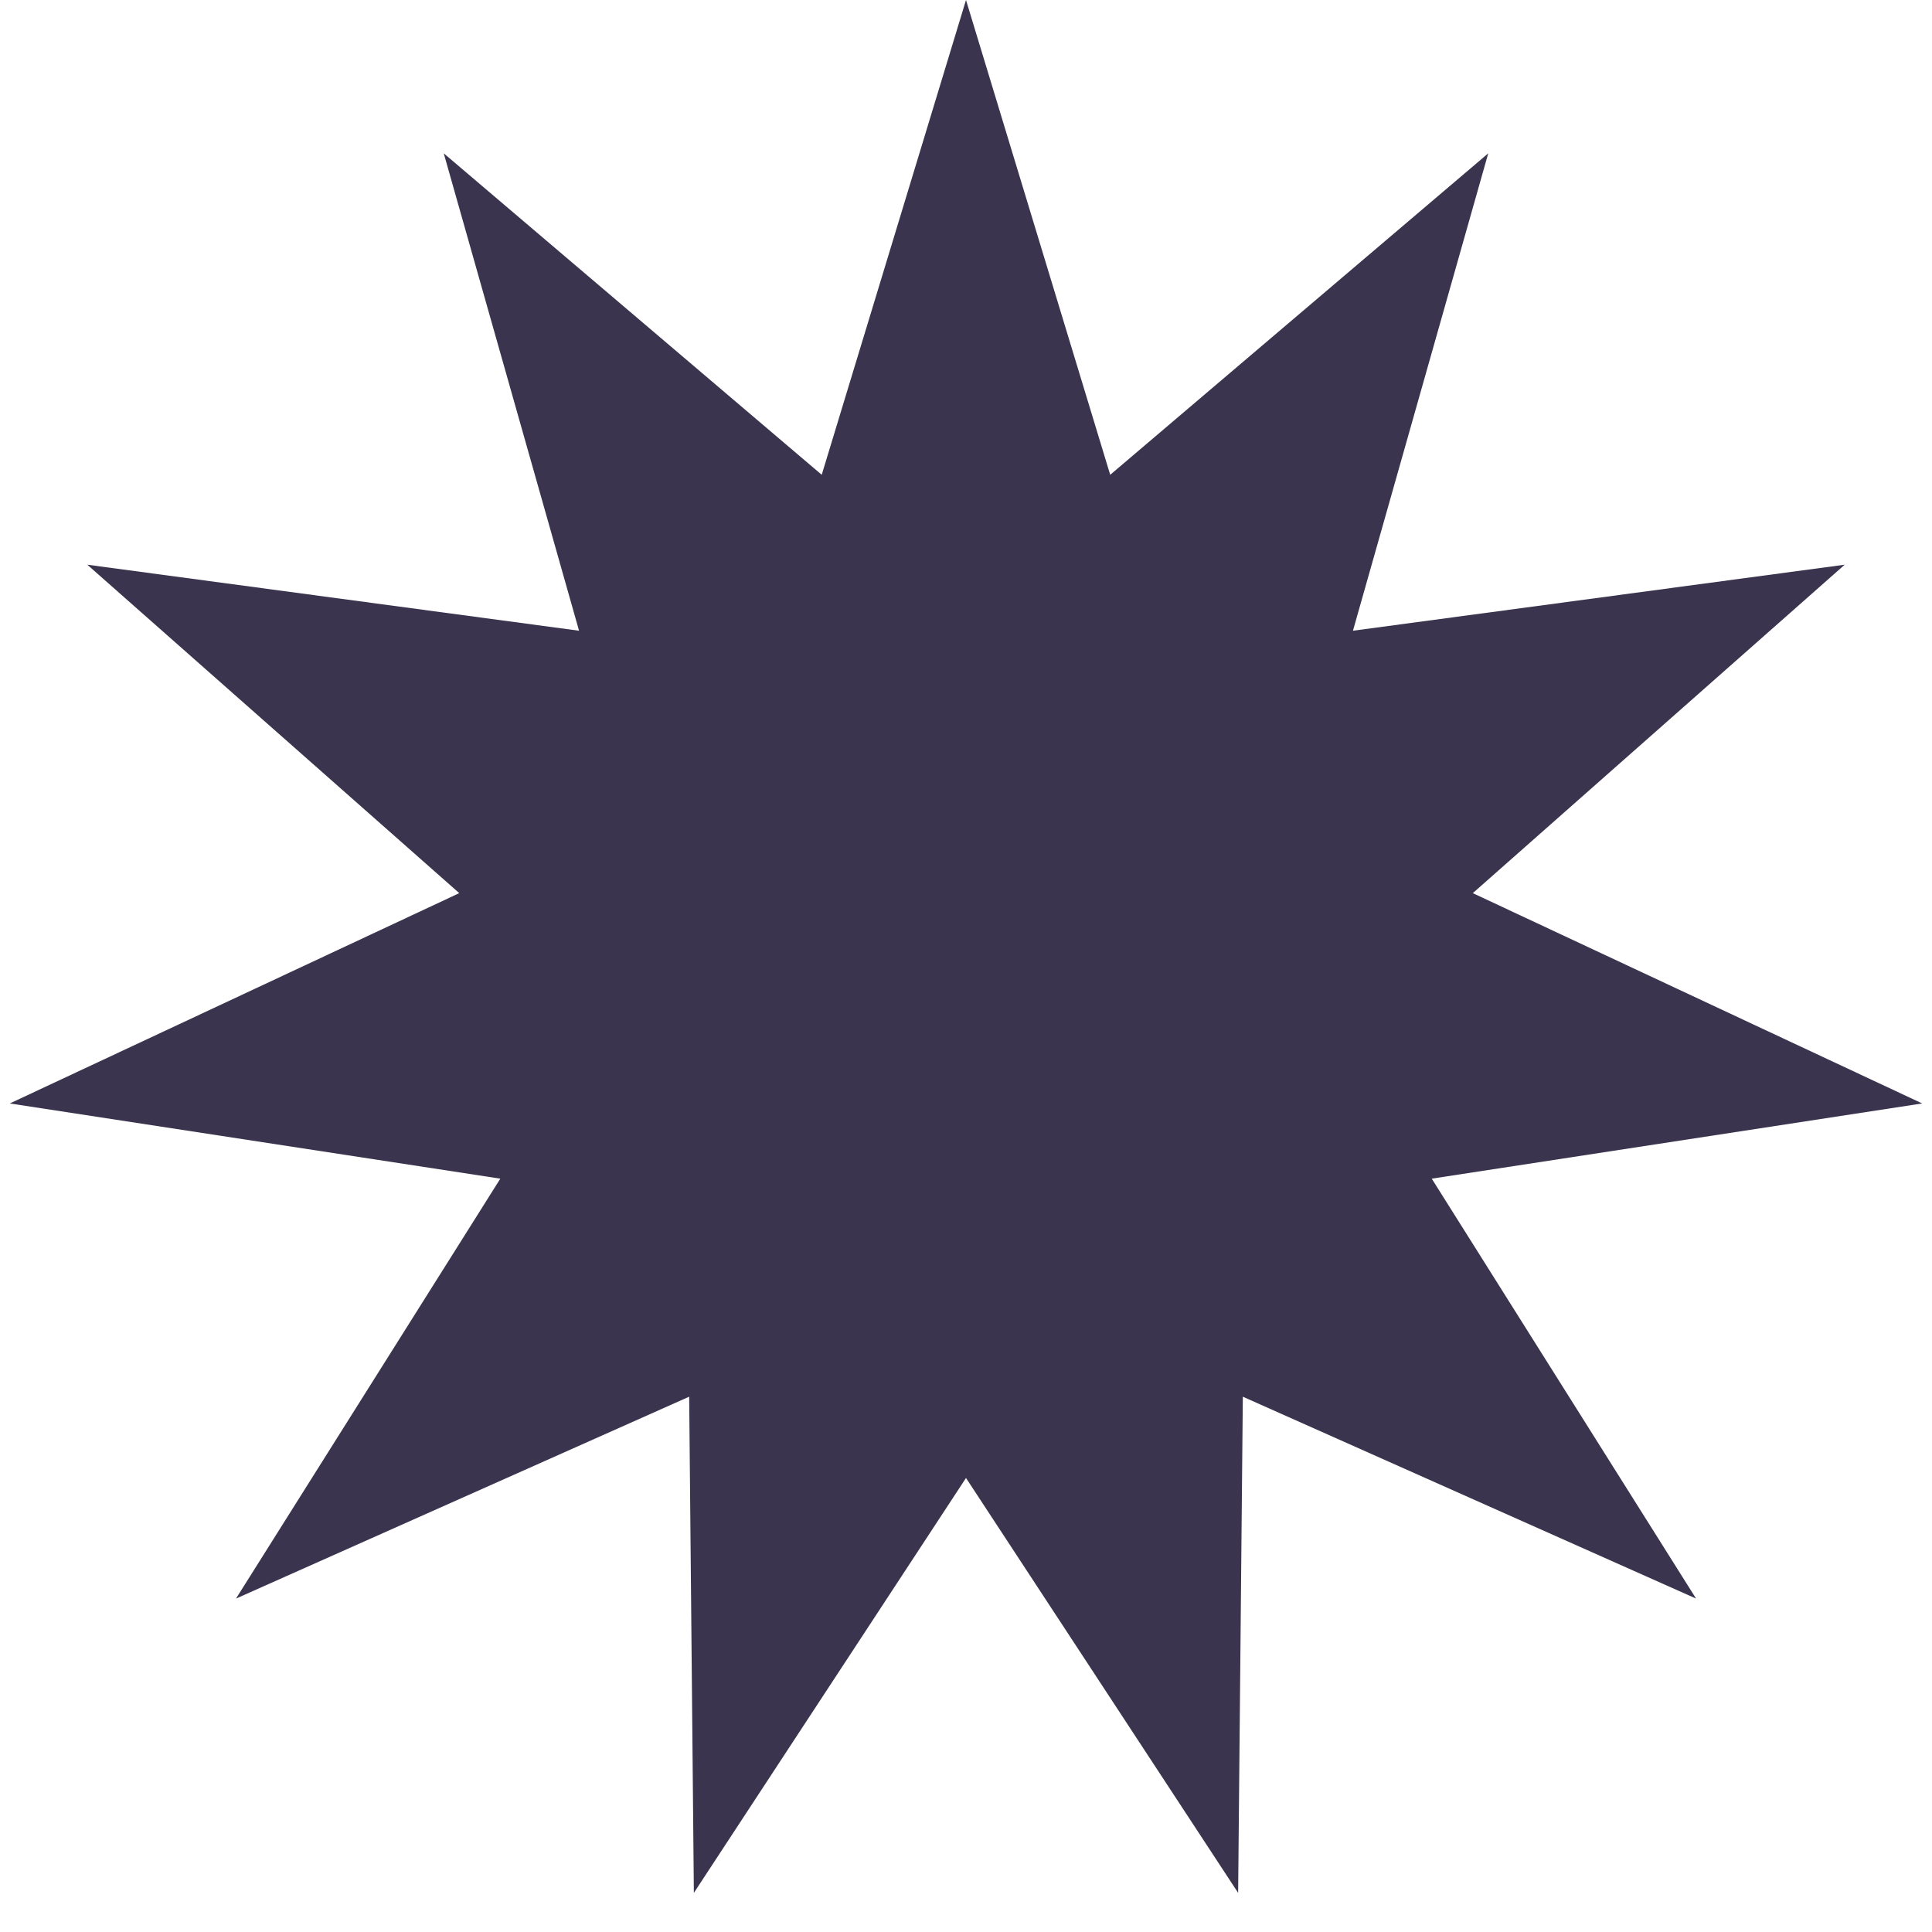 <?xml version="1.0" encoding="UTF-8"?> <svg xmlns="http://www.w3.org/2000/svg" width="28" height="28" viewBox="0 0 28 28" fill="none"><path d="M14 0L16.09 6.881L21.569 2.222L19.608 9.141L26.735 8.184L21.345 12.944L27.858 15.992L20.75 17.082L24.581 23.168L18.012 20.242L17.944 27.433L14 21.42L10.056 27.433L9.988 20.242L3.42 23.168L7.251 17.082L0.142 15.992L6.656 12.944L1.265 8.184L8.392 9.141L6.431 2.222L11.909 6.881L14 0Z" fill="#3B344E"></path></svg> 